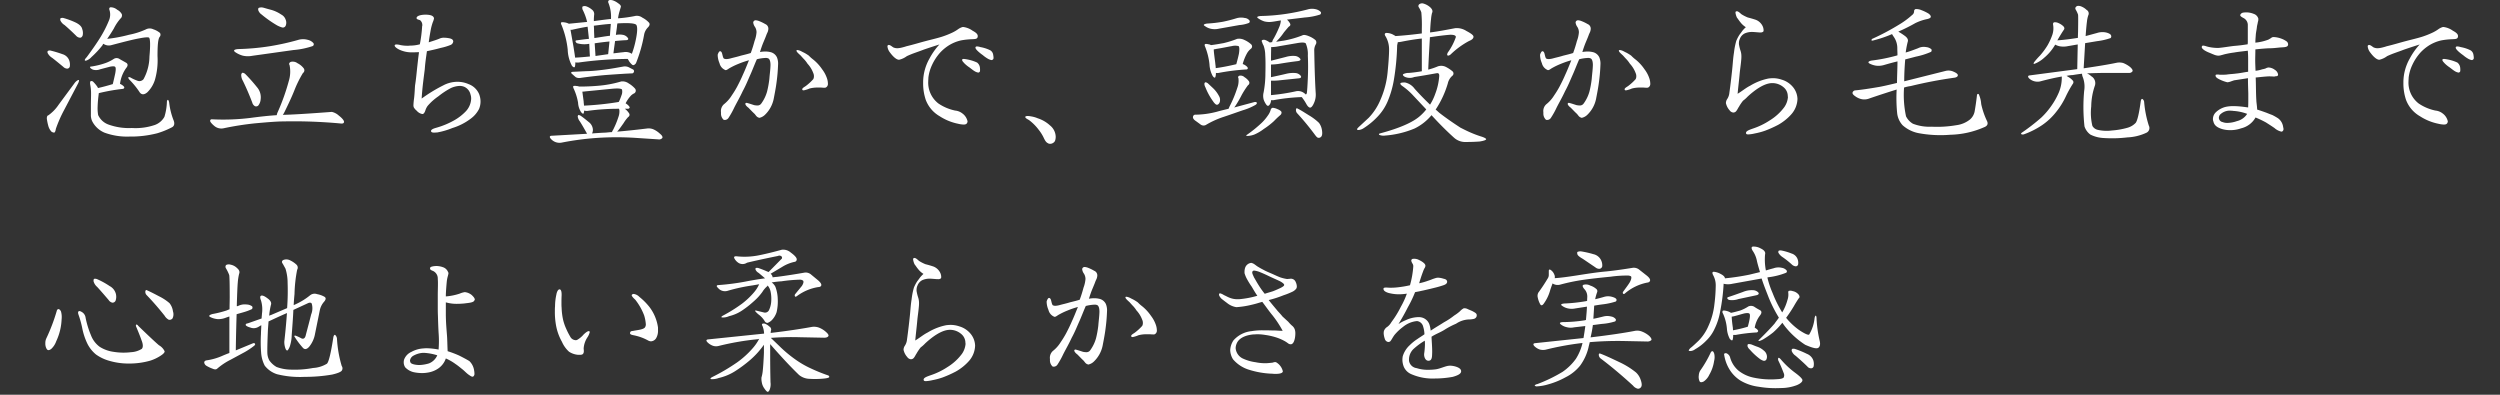 <svg xmlns="http://www.w3.org/2000/svg" xmlns:xlink="http://www.w3.org/1999/xlink" width="456" height="72" viewBox="0 0 456 72">
  <rect x="0" y="0" width="456" height="72" fill="#333333" stroke="none"/>
  <defs>
    <clipPath id="clip-path">
      <rect id="長方形_70" data-name="長方形 70" width="456" height="72" transform="translate(42 5957)" fill="none"/>
    </clipPath>
  </defs>
  <g id="マスクグループ_2" data-name="マスクグループ 2" transform="translate(-42 -5957)" clip-path="url(#clip-path)">
    <path id="パス_132" data-name="パス 132" d="M13.32-17.91c-.72,1.17-1.59,2.4-2.52,3.66a1.474,1.474,0,0,0-.33.45c-.03.15.06.21.27.15a2.225,2.225,0,0,0,.93-.63,16.771,16.771,0,0,0,2.04-2.19.9.9,0,0,1,.12-.24.986.986,0,0,1,.18.09,1.711,1.711,0,0,0,1.32.15c2.28-.6,4.02-1.05,5.07-1.23,1.05-.21,1.68-.24,1.8-.12.21.24.24,1.44.06,3.45a8.8,8.8,0,0,1-1.08,4.11.985.985,0,0,1-.99.33,8.008,8.008,0,0,1-1.44-.66c-.39-.12-.45.03-.18.39a14.57,14.57,0,0,1,1.95,2.4c.36.42.81.39,1.35-.06a5.444,5.444,0,0,0,1.38-2.25,12.942,12.942,0,0,0,.48-4.35c0-1.92.09-3.12.39-3.51a.593.593,0,0,0,.06-.72,3.635,3.635,0,0,0-1.2-.66,1.523,1.523,0,0,0-1.41.03,13.458,13.458,0,0,1-3.03.96,26.1,26.1,0,0,1-3.99.75c.42-.6.84-1.26,1.2-1.86a8.319,8.319,0,0,1,1.38-2.01.774.774,0,0,0,.09-.63,1.939,1.939,0,0,0-.84-.81,1.864,1.864,0,0,0-1.17-.45c-.27,0-.36.24-.21.6a2.788,2.788,0,0,1-.15,1.86A20.342,20.342,0,0,1,13.32-17.91Zm-.3,10.2a34.452,34.452,0,0,1,4.41-.78.284.284,0,0,0,.24-.27c0-.09-.15-.3-.57-.54a.635.635,0,0,0-.21-.09A6.252,6.252,0,0,1,18-12.27c.36-.42.36-.78,0-.99l-1.17-.66a.95.95,0,0,0-1.08-.03,7.138,7.138,0,0,1-1.59.78,14.045,14.045,0,0,1-2.46.6c-.21,0-.3.06-.27.15,0,.12.21.27.51.42a2.027,2.027,0,0,0,1.32-.06l1.83-.48c.51-.09.84-.09.93.06.12.12.12.54,0,1.17-.12.57-.27,1.23-.45,1.95q-1.485.45-2.7.72a1.074,1.074,0,0,0-.18-.33,5.867,5.867,0,0,0-.63-.75.483.483,0,0,0-.51-.18c-.12.06-.15.3-.09.66a7.931,7.931,0,0,1,.15,1.65c0,.69-.03,1.35-.03,2.01v1.77a2.7,2.7,0,0,0,.21,1.17A4.463,4.463,0,0,0,14.04-.51,11.936,11.936,0,0,0,18.6.21a19.26,19.26,0,0,0,5.07-.6A14.929,14.929,0,0,0,26.4-1.5c.42-.24.51-.72.21-1.38a12.953,12.953,0,0,1-.75-3.09c-.06-.33-.15-.51-.24-.51s-.18.15-.18.45a10.341,10.341,0,0,1-.45,2.64,3.282,3.282,0,0,1-1.71,1.47,10.888,10.888,0,0,1-4.23.57,10.962,10.962,0,0,1-4.26-.63A3.3,3.3,0,0,1,12.9-3.72a7.474,7.474,0,0,1-.09-1.59c.03-.9.12-1.62.18-2.13ZM6.78-20.13c.69.6,1.41,1.26,2.1,1.95a1.037,1.037,0,0,0,.72.36c.24,0,.39-.18.48-.42a2.079,2.079,0,0,0-.09-1.17c-.09-.45-.51-.84-1.17-1.17a14.048,14.048,0,0,0-2.16-.81.892.892,0,0,0-.57,0c-.09.03-.12.18-.09.39A1.9,1.9,0,0,0,6.78-20.13ZM4.5-14.16c.63.48,1.35,1.08,2.04,1.65a1.053,1.053,0,0,0,.75.33.505.505,0,0,0,.45-.42,2.284,2.284,0,0,0-.15-1.17,1.863,1.863,0,0,0-1.2-1.05,20.854,20.854,0,0,0-2.07-.63.773.773,0,0,0-.57.03c-.09.06-.12.21-.06.39A2.2,2.2,0,0,0,4.5-14.16ZM3.81-3.66c-.18.03-.27.24-.27.6a10.335,10.335,0,0,0,.27,1.32A2.623,2.623,0,0,0,4.35-.72a.883.883,0,0,0,.54.21c.12-.03.24-.27.3-.69a23.3,23.3,0,0,1,1.5-3.42l2.52-4.8a1.785,1.785,0,0,0,.21-.6c0-.09-.09-.12-.27-.03a1.89,1.89,0,0,0-.57.54L5.7-5.61A7.332,7.332,0,0,1,3.81-3.66ZM42.72-22.05a20.4,20.4,0,0,0,2.82,1.98,4.6,4.6,0,0,0,.96.39.558.558,0,0,0,.63-.39,1.418,1.418,0,0,0-.03-1.05,1.635,1.635,0,0,0-.81-.93,6.229,6.229,0,0,0-1.89-.87c-.6-.15-1.05-.3-1.41-.39a1.428,1.428,0,0,0-.75.03c-.15.06-.18.24-.12.48A1.6,1.6,0,0,0,42.72-22.05Zm-4.26,6.3c-.78.06-.96.27-.54.57a4.617,4.617,0,0,0,1.35.63,4.191,4.191,0,0,0,1.74.03c2.82-.39,5.34-.75,7.5-1.05a14.656,14.656,0,0,0,3.51-.72.37.37,0,0,0,.15-.54,1.909,1.909,0,0,0-1.02-.6,3.173,3.173,0,0,0-1.83.03,45.18,45.18,0,0,1-4.98,1.11A42.714,42.714,0,0,1,38.46-15.75Zm.84,5.79Q40.2-8.115,41.01-6a1.062,1.062,0,0,0,.48.66.557.557,0,0,0,.63-.12,2.037,2.037,0,0,0,.42-1.11,2.792,2.792,0,0,0-.66-2.22,30.48,30.48,0,0,0-2.1-2.37.93.93,0,0,0-.51-.27c-.12,0-.21.12-.27.33A2.094,2.094,0,0,0,39.3-9.96Zm8.37.06a38.225,38.225,0,0,1-2.04,5.7,1.92,1.92,0,0,0-.15.51c-1.47.09-3.09.27-4.89.51a40.091,40.091,0,0,1-6.93.24c-.21,0-.33.09-.33.3,0,.15.27.51.78.93a1.978,1.978,0,0,0,1.62.42,53.812,53.812,0,0,1,5.97-.93c2.31-.21,3.96-.33,4.86-.33a92.6,92.6,0,0,1,10.74.39c.27,0,.45-.09.45-.33,0-.21-.3-.63-.93-1.11a2.813,2.813,0,0,0-1.29-.69c-4.32.33-7.35.51-8.94.54a3.825,3.825,0,0,0,.3-.51c.66-1.35,1.29-2.67,1.77-3.87a20.358,20.358,0,0,1,1.59-3.24.61.61,0,0,0,.12-.9,3.256,3.256,0,0,0-1.11-.9,1.44,1.44,0,0,0-1.23-.24c-.3.15-.36.36-.21.6A5.863,5.863,0,0,1,47.67-9.9ZM82.65-6.18a3.763,3.763,0,0,0-.27-1.38,3.338,3.338,0,0,0-1.92-1.8,5.024,5.024,0,0,0-2.01-.42,5.526,5.526,0,0,0-2.61.66,27.76,27.76,0,0,0-3.93,2.4c.12-2.04.39-3.9.57-5.37.09-1.23.18-1.74.39-3.27,1.23-.27,1.53-.33,2.52-.6a10.76,10.76,0,0,0,1.8-.54.78.78,0,0,0,.48-.63v-.06c-.06-.42-.57-.51-.96-.57a4.906,4.906,0,0,0-.66-.06,1.938,1.938,0,0,0-.78.12c-.54.24-1.14.42-2.07.72.12-.9.24-1.59.39-2.4a9.755,9.755,0,0,1,.36-1.29,2.806,2.806,0,0,0,.21-.66.27.27,0,0,0-.03-.15c-.18-.45-.84-.51-1.29-.54h-.36a4.144,4.144,0,0,0-.78.09c-.36.09-.72.24-.72.54.03.27.45.27.66.39a1.146,1.146,0,0,1,.39.93c0,.06,0,.09-.03.12a24.618,24.618,0,0,1-.42,3.33,6.641,6.641,0,0,1-1.77.24c-.09,0-.21.03-.39.03a7.052,7.052,0,0,1-1.35-.12,3.562,3.562,0,0,0-.72-.12.438.438,0,0,0-.36.12v.09c0,.24.45.54.81.72a5.287,5.287,0,0,0,2.13.51h.39c.33,0,.69-.03,1.11-.03-.18,1.26-.21,1.71-.36,3-.09.9-.21,2.13-.36,3.03-.06.63-.06,1.32-.18,2.37a11.905,11.905,0,0,0-.12,1.29,1.119,1.119,0,0,0,.06.36,2.222,2.222,0,0,0,.54.63,1.746,1.746,0,0,0,1.02.6h.09c.18-.06.33-.27.45-.6a2.924,2.924,0,0,1,.42-.87,10.084,10.084,0,0,1,1.98-1.77,14.079,14.079,0,0,1,2.28-1.5,4.282,4.282,0,0,1,1.62-.39,2.253,2.253,0,0,1,.78.15,2.012,2.012,0,0,1,1.17,1.41,2.35,2.35,0,0,1,.12.78,3.56,3.56,0,0,1-.99,2.31,9.055,9.055,0,0,1-2.04,1.59,14.7,14.7,0,0,1-3.39,1.41c-.42.12-.9.3-.9.57v.06c.06.18.27.24.57.24.21,0,.39-.03.57-.03a13.721,13.721,0,0,0,2.76-.81,10.686,10.686,0,0,0,3.39-1.74,5.034,5.034,0,0,0,1.47-1.74A3.6,3.6,0,0,0,82.65-6.18Zm17.85-7.11a67.1,67.1,0,0,1,9-.66l.18.3a2.6,2.6,0,0,0,.66.78c.18.12.42.03.66-.3a25.866,25.866,0,0,0,1.5-5.28,2.6,2.6,0,0,1,.72-1.29c.3-.33.36-.63.12-.87a4.374,4.374,0,0,0-1.17-.87,1.706,1.706,0,0,0-1.2-.33,23.408,23.408,0,0,1-3.24.45,7.96,7.96,0,0,1,.27-1.26l.24-.81c.06-.18-.09-.42-.51-.69a3.18,3.18,0,0,0-1.05-.54c-.3-.06-.54-.06-.66.06s-.12.3,0,.54a6.713,6.713,0,0,1,.42,2.82c-.93.09-2.01.24-3.12.39a9.173,9.173,0,0,1,.06-1.2,1,1,0,0,0-.42-.9,3.13,3.13,0,0,0-.96-.57.951.951,0,0,0-.72,0c-.09.09-.09.3-.03.54a9.876,9.876,0,0,1,.84,2.28l-3.33.33a2.435,2.435,0,0,0-.75-.24c-.36-.06-.6-.06-.66.03-.06.06-.03.27.09.48a16.623,16.623,0,0,1,1.11,4.44,6.671,6.671,0,0,0,.78,2.97c.27.3.48.36.54.12a2.482,2.482,0,0,0,.06-.75A2.929,2.929,0,0,0,100.5-13.29Zm5.67-3.84-.24,2.31-2.31.33-.15-2.31C104.28-16.92,105.18-17.04,106.17-17.13Zm.72,2.16c.09-.81.21-1.56.3-2.25.6-.06,1.29-.12,1.95-.15.42,0,.54-.18.39-.39a1.4,1.4,0,0,0-.84-.57,3.386,3.386,0,0,0-1.35,0c.06-.63.18-1.2.21-1.68,0-.15.06-.3.06-.42,2.04-.12,3.21-.03,3.45.27.24.33.21,1.29-.09,2.73a16.652,16.652,0,0,1-.72,2.55,2.025,2.025,0,0,0-1.5-.3C108.09-15.12,107.49-15.03,106.89-14.97Zm-.48-5.37c-.03.57-.12,1.35-.15,2.16-1.02.12-1.98.3-2.85.42-.03-.63-.06-1.17-.06-1.65,0-.21-.03-.42-.03-.6C104.31-20.13,105.36-20.28,106.41-20.34Zm-3.93,3.63c.03.63.06,1.44.12,2.31-.93.09-1.86.18-2.7.21-.06-.54-.18-1.23-.3-2.01l-.54-3.06h.24c.93-.21,1.92-.42,2.88-.57l.24,2.22c-.78.06-1.53.18-2.25.27-.27.03-.27.21.03.51A4.866,4.866,0,0,0,102.48-16.71Zm-2.82,5.1c-.48,0-.6.15-.36.36.27.24.54.48.72.63a1.346,1.346,0,0,0,.93.12c1.74-.24,3.54-.45,5.28-.57,1.71-.12,3.06-.21,3.96-.24a.386.386,0,0,0,.42-.24.369.369,0,0,0-.21-.51l-.75-.39a1.736,1.736,0,0,0-.9-.12c-1.02.18-2.13.39-3.27.54-1.11.15-2.19.27-3.12.3C101.4-11.7,100.5-11.64,99.66-11.61Zm2.49,7.14a40.925,40.925,0,0,1,5.76-.39.622.622,0,0,0,.06.18,2.9,2.9,0,0,1-.15,1.26,15.769,15.769,0,0,1-.99,2.4,1.82,1.82,0,0,0-.21.42c-.36,0-.78.06-1.14.09-.81.03-1.68.09-2.49.15a1.4,1.4,0,0,0,.15-.75,1.872,1.872,0,0,0-.63-1.23c-.48-.39-1.02-.84-1.53-1.2a.98.98,0,0,0-.45-.18c-.06,0-.15.12-.15.3a1.815,1.815,0,0,0,.39.87c.42.66.81,1.35,1.23,2.1a.255.255,0,0,0,.09.15L95.67.06c-.42,0-.48.21-.24.51a2.139,2.139,0,0,0,.93.66,2.152,2.152,0,0,0,1.05.09,52.051,52.051,0,0,1,6.57-.87,53.878,53.878,0,0,1,6.96,0l4.11.27a.792.792,0,0,0,.75-.24c.12-.18-.03-.48-.45-.81a4.175,4.175,0,0,0-1.17-.78,2.265,2.265,0,0,0-1.17-.15c-1.47.18-3.27.39-5.43.57a1.12,1.12,0,0,1,.18-.21c.36-.45.69-.93.99-1.35a6.34,6.34,0,0,1,.84-1.11.468.468,0,0,0,.18-.63,3.312,3.312,0,0,0-.72-.81.432.432,0,0,0-.09-.06h.54a.338.338,0,0,0,.36-.24c0-.09-.18-.36-.6-.66-.06-.03-.12-.09-.15-.09a6.06,6.06,0,0,1,.87-1.29,1.977,1.977,0,0,1,.72-.54.578.578,0,0,0,.12-.87,4.856,4.856,0,0,0-1.14-.93,1.908,1.908,0,0,0-1.38-.36,20.39,20.39,0,0,1-3.81.75,38.132,38.132,0,0,1-3.87.18.924.924,0,0,0-.39-.09c-.33-.06-.6-.06-.66.03-.06.06-.03.24.09.48a10.157,10.157,0,0,1,.78,2.52,3.511,3.511,0,0,0,.54,1.71c.27.33.45.39.51.15,0-.09.06-.24.06-.42A1.759,1.759,0,0,0,102.15-4.47Zm-.3-3.57,4.59-.45c1.14-.12,1.83-.09,2.01.12a1.69,1.69,0,0,1-.09,1.05,10.005,10.005,0,0,1-.48,1.2.3.3,0,0,0-.09.03,53.912,53.912,0,0,1-6.27.66c0-.24-.06-.51-.06-.75l-.24-1.8A6.187,6.187,0,0,0,101.85-8.04Zm44.16-1.44a3.119,3.119,0,0,0-.15-.87,5.731,5.731,0,0,0-.9-1.71,8.176,8.176,0,0,0-1.62-1.77,6.8,6.8,0,0,1-.81-.72,7.448,7.448,0,0,0-.93-.57c-.15-.06-.3-.15-.42-.21a2.07,2.07,0,0,0-.69-.24c-.06,0-.15,0-.18.03a.11.11,0,0,0-.03.09c0,.21.39.54.75.87.27.3.48.54.69.75a5.424,5.424,0,0,1,.57.75,5.071,5.071,0,0,1,1.05,1.71,1.343,1.343,0,0,1,.12.6,1.06,1.06,0,0,1-.12.51A9.027,9.027,0,0,1,141.96-9c-.21.15-.63.36-.63.57,0,.06,0,.09.03.12a.181.181,0,0,0,.18.09,1.276,1.276,0,0,0,.33-.06,4.734,4.734,0,0,0,.78-.27,5.592,5.592,0,0,1,1.53-.18h.54c.15,0,.3.03.51.03h.09a.752.752,0,0,0,.3-.03A.742.742,0,0,0,146.01-9.48Zm-9.09-3.42a3,3,0,0,0-.21-1.35,1.735,1.735,0,0,0-1.26-.96,3.724,3.724,0,0,0-.81-.09,5.157,5.157,0,0,0-1.02.09c.18-.57.33-1.05.6-1.71.24-.57.48-1.14.57-1.41.09-.24.21-.45.27-.63a1.828,1.828,0,0,0,.09-.51.9.9,0,0,0-.57-.84,7.491,7.491,0,0,0-1.11-.54,2.076,2.076,0,0,0-.63-.15.438.438,0,0,0-.42.27.27.27,0,0,0-.03.15,1.725,1.725,0,0,0,.33.81,1.859,1.859,0,0,1,.27.9v.09a5.754,5.754,0,0,1-.36,1.56,22.883,22.883,0,0,1-.69,2.19c-.66.21-1.2.33-1.8.48-.66.21-1.14.3-1.8.48a3.558,3.558,0,0,1-.84.15,1.1,1.1,0,0,1-.45-.09c-.15-.09-.24-.54-.3-.78s-.12-.45-.3-.54c-.03,0-.06-.03-.09-.03-.18,0-.33.27-.45.63v.18a4.019,4.019,0,0,0,.33,1.38,1.784,1.784,0,0,0,1.02,1.23c.03.03.06.03.12.03.21,0,.48-.24.69-.36a13.3,13.3,0,0,1,1.62-.78,16.158,16.158,0,0,1,1.92-.66c-.42,1.05-.81,2.01-1.08,2.58-.39.9-.66,1.44-1.05,2.19a16.57,16.57,0,0,1-.99,1.62,6.178,6.178,0,0,1-1.35,1.56,1.656,1.656,0,0,0-.63,1.53v.21a1.526,1.526,0,0,0,.48,1.17.666.666,0,0,0,.27.03.825.825,0,0,0,.63-.39,14.473,14.473,0,0,0,1.05-1.89c.6-1.17,1.05-1.92,1.53-2.97.51-.93.87-1.8,1.26-2.7.51-1.11.84-2.04,1.32-3.12a7.418,7.418,0,0,1,1.59-.24,1.107,1.107,0,0,1,.51.09c.33.18.39.81.39,1.2v.03c-.03.9-.12,1.41-.21,2.52a17.57,17.57,0,0,1-.42,2.31,6.847,6.847,0,0,1-1.05,2.16.831.831,0,0,1-.75.36,3.305,3.305,0,0,1-.54-.06c-.3-.09-.72-.24-1.05-.33a3.1,3.1,0,0,0-.36-.09.181.181,0,0,0-.18.09.11.11,0,0,0-.03.09c0,.24.36.57.54.69.45.45.75.78,1.08,1.08.27.24.39.63.84.75.03.03.06.03.12.03a2.08,2.08,0,0,0,1.02-.57,5.568,5.568,0,0,0,1.56-2.82c.15-.78.39-1.98.51-2.91A32.318,32.318,0,0,0,136.92-12.9Zm39.3-1.26a2.956,2.956,0,0,0-.06-.51,1.134,1.134,0,0,0-.51-.84,6.473,6.473,0,0,0-1.83-.6,2.132,2.132,0,0,0-.6-.12c-.12,0-.24.03-.27.12a.11.11,0,0,0-.03.09c0,.21.24.45.42.63a7.807,7.807,0,0,0,.93.75,5.913,5.913,0,0,0,.93.66,1.984,1.984,0,0,0,.66.24.272.272,0,0,0,.21-.09C176.19-13.89,176.22-14.01,176.22-14.16Zm-2.46,2.25a2.745,2.745,0,0,0-.03-.51,1.367,1.367,0,0,0-.51-.87,7.493,7.493,0,0,0-1.8-.57,5.3,5.3,0,0,0-.63-.09c-.12,0-.24.03-.27.09a.11.11,0,0,0-.03.09c0,.21.24.42.42.63a5.967,5.967,0,0,0,.93.75c.36.27.57.45.9.66a1.872,1.872,0,0,0,.69.27.272.272,0,0,0,.21-.09C173.76-11.64,173.76-11.76,173.76-11.91Zm-.42-6.21c0-.48-.6-.78-.96-.99a3.684,3.684,0,0,0-1.65-.66h-.15a2.535,2.535,0,0,0-.81.39,6.607,6.607,0,0,1-1.2.69,15.214,15.214,0,0,1-1.86.72c-.87.27-1.92.51-2.94.78-1.14.3-2.07.6-3.45.93-.24.09-.6.18-.84.24a4.129,4.129,0,0,1-.78.12,1.761,1.761,0,0,1-.75-.15c-.18-.09-.54-.45-.84-.45a.229.229,0,0,0-.15.06c-.09.06-.09.12-.09.21a2.1,2.1,0,0,0,.42,1.05c.42.57,1.11,1.38,1.71,1.38a3.786,3.786,0,0,0,1.41-.66c1.17-.54,1.8-.69,3.03-1.17.96-.33,1.59-.54,2.91-.96a12.3,12.3,0,0,0-1.8,2.55,8.848,8.848,0,0,0-1.17,4.23v.33a9.369,9.369,0,0,0,.48,3,5.779,5.779,0,0,0,2.52,2.97,9.711,9.711,0,0,0,3.36,1.38,4.887,4.887,0,0,0,1.02.15c.3,0,.54-.06.66-.33a.716.716,0,0,0,.06-.27,2.426,2.426,0,0,0-.96-1.44,2.493,2.493,0,0,0-1.29-.51,8.557,8.557,0,0,1-3.06-1.29,4.8,4.8,0,0,1-1.86-4.05c0-.24.03-.45.03-.69a7.5,7.5,0,0,1,.66-2.28,9.113,9.113,0,0,1,1.47-2.25,7.95,7.95,0,0,1,1.44-1.23,7.158,7.158,0,0,1,2.43-1.02,13.766,13.766,0,0,1,2.04-.21c.36-.03.84,0,.93-.36A.511.511,0,0,0,173.34-18.12ZM187.56.21a2.739,2.739,0,0,0-1.05-2.04,5.981,5.981,0,0,0-2.22-1.29A5.036,5.036,0,0,0,183-3.48a2.691,2.691,0,0,0-.54-.06c-.21,0-.39.03-.45.15v.03c0,.24.57.48.69.57a8.685,8.685,0,0,1,1.74,1.74A7.36,7.36,0,0,1,185.31.3c.27.57.45.93.81,1.11a.689.689,0,0,0,.42.12.907.907,0,0,0,.57-.18c.33-.18.42-.54.45-1.02Zm47.43-7.86c-.12-1.83-.21-4.44-.27-7.77a2.179,2.179,0,0,1,.27-1.17.676.676,0,0,0-.03-.78,4.179,4.179,0,0,0-1.2-.72c-.57-.24-.99-.3-1.23-.15a17.306,17.306,0,0,1-3.42.96c-.48.06-.96.15-1.35.21.12-.12.3-.33.48-.51a11.443,11.443,0,0,0,.96-1.23c.3-.36.6-.72.87-1.02.27-.15.36-.33.24-.57a2.4,2.4,0,0,0-.57-.72l3.24-.39a11.664,11.664,0,0,0,2.82-.54.372.372,0,0,0,.12-.45,1.783,1.783,0,0,0-.9-.51,2.839,2.839,0,0,0-1.5.03,36.319,36.319,0,0,1-3.93.81,35.921,35.921,0,0,1-4.65.39c-.63.06-.78.21-.45.42a4.061,4.061,0,0,0,1.14.57,3.768,3.768,0,0,0,1.44.06c.51-.06,1.05-.18,1.56-.24a3.911,3.911,0,0,1-.21.99,19.577,19.577,0,0,1-1.08,2.28,1.732,1.732,0,0,0-.3.69c-.18,0-.33.06-.45.06a.912.912,0,0,0-.21-.15,2.8,2.8,0,0,0-.6-.3.74.74,0,0,0-.51,0c-.15.06-.18.21-.06.39a2.636,2.636,0,0,0,.27.63,5.4,5.4,0,0,1,.3,1.71c.06.87.06,2.04.03,3.36a18.776,18.776,0,0,1-.33,3.48,2.552,2.552,0,0,0,.03,1.35,3.411,3.411,0,0,0,.51.93c.18.21.36.21.54-.03a1.4,1.4,0,0,0,.27-.84h.42a34.31,34.31,0,0,1,5.19-.57,9.1,9.1,0,0,1,.87,1.32c.24.42.48.6.66.6.21,0,.45-.27.69-.81A3.667,3.667,0,0,0,234.99-7.65Zm-1.44-6.9c.06,1.35.06,2.73,0,4.11-.06,1.35-.12,2.28-.18,2.7-.03.15-.12.27-.21.27a1.963,1.963,0,0,0-.45-.36,1.805,1.805,0,0,0-1.38-.21,35.143,35.143,0,0,1-4.5.69V-9.99a10.669,10.669,0,0,0,1.56-.06l3.48-.36c.42-.03.54-.21.39-.45a1.34,1.34,0,0,0-.9-.51,5.135,5.135,0,0,0-1.71.12c-.99.24-1.98.45-2.82.63v-2.31a11.232,11.232,0,0,0,1.44-.12c1.05-.18,2.22-.36,3.48-.51.42-.06.57-.24.39-.45a1.387,1.387,0,0,0-.9-.48,4.648,4.648,0,0,0-1.71.18c-.93.24-1.89.48-2.7.69,0-1.35.03-2.16.03-2.34v-.15a6.572,6.572,0,0,0,1.38-.15l3.33-.57c.84-.15,1.35-.15,1.59.03A4.9,4.9,0,0,1,233.55-14.55Zm-6.78,9.9a3.2,3.2,0,0,1-.51,1.02,8.361,8.361,0,0,1-1.11,1.32,23.244,23.244,0,0,1-2.61,2.13c-.33.21-.3.3.12.27a3.906,3.906,0,0,0,1.11-.24,8.009,8.009,0,0,0,1.74-1.02,13.776,13.776,0,0,0,1.86-1.44,14.65,14.65,0,0,1,1.14-1.08.606.606,0,0,0,.24-.54c-.03-.18-.3-.39-.75-.57a2.516,2.516,0,0,0-.87-.24A.484.484,0,0,0,226.77-4.65Zm4.8.57a48.139,48.139,0,0,1,3.18,3.84c.24.33.45.6.63.66a.592.592,0,0,0,.6-.18c.18-.18.24-.57.15-1.17a2.958,2.958,0,0,0-.54-1.35,9.65,9.65,0,0,0-1.83-1.38c-.87-.54-1.56-.99-2.07-1.23-.15-.12-.27-.06-.3.15A.859.859,0,0,0,231.57-4.08ZM215.16-20.4c-.6.09-.75.27-.39.45a2.829,2.829,0,0,0,1.14.51,3.361,3.361,0,0,0,1.44-.03l3.72-.66a5.922,5.922,0,0,0,1.74-.39.33.33,0,0,0,.09-.45,1.221,1.221,0,0,0-.87-.45,2.947,2.947,0,0,0-1.53.06,24.449,24.449,0,0,1-2.46.63A23.933,23.933,0,0,1,215.16-20.4Zm-.33,4.26a12.026,12.026,0,0,1,.78,3.18,4.977,4.977,0,0,0,.57,2.1c.24.36.45.42.51.18a2.213,2.213,0,0,0,.09-.72,1.445,1.445,0,0,0,.51,0,38.547,38.547,0,0,1,5.04-.63.245.245,0,0,0,.27-.24c0-.12-.15-.33-.54-.57a2.262,2.262,0,0,0-.39-.18,8.651,8.651,0,0,1,.78-1.95,2.924,2.924,0,0,1,.72-.84.525.525,0,0,0,.03-.81,4.6,4.6,0,0,0-1.2-.78,2.155,2.155,0,0,0-1.35-.21,17.159,17.159,0,0,1-2.49.78c-.69.12-1.47.27-2.28.36a1.142,1.142,0,0,0-.45-.15c-.36-.09-.6-.09-.66,0C214.71-16.56,214.71-16.38,214.83-16.14Zm2.04.36c1.17-.18,2.1-.39,2.82-.51a2.506,2.506,0,0,1,1.23,0c.15.15.18.63.06,1.38-.12.6-.3,1.26-.48,1.92-1.38.33-2.64.57-3.75.72,0-.3-.06-.6-.09-.96-.15-1.17-.27-2.01-.27-2.46A4.275,4.275,0,0,0,216.87-15.78Zm-2.01,6.99a11.683,11.683,0,0,0,1.41,2.58,2.179,2.179,0,0,0,.48.54.367.367,0,0,0,.48-.03.861.861,0,0,0,.3-.66,1.294,1.294,0,0,0-.18-.81,5.48,5.48,0,0,0-1.08-1.44l-.9-.84a.935.935,0,0,0-.45-.24c-.12,0-.21.09-.24.27A1.349,1.349,0,0,0,214.86-8.79Zm5.82.12a21.23,21.23,0,0,1-1.41,3.39l-.18.42c-.75.18-1.5.36-2.13.54a15.9,15.9,0,0,1-3.9.54.407.407,0,0,0-.45.36c-.06.21.06.45.36.69.3.21.66.48.99.72a.9.9,0,0,0,.96.12,16.05,16.05,0,0,1,3.3-1.5c1.26-.42,2.43-.84,3.48-1.2a10.811,10.811,0,0,0,2.22-.93c.24-.12.36-.3.33-.42s-.18-.18-.42-.15l-3.69.99a.134.134,0,0,1,.09-.12,20.97,20.97,0,0,0,1.26-2.16,15.134,15.134,0,0,1,1.14-1.77.519.519,0,0,0,.18-.72,2.856,2.856,0,0,0-.81-.75,1.053,1.053,0,0,0-.93-.27c-.24.09-.3.27-.18.45A3.665,3.665,0,0,1,220.68-8.67Zm33.33,5.13c-1.32,1.17-3.75,2.22-7.2,3.15-.3.06-.36.18-.21.3a2.078,2.078,0,0,0,1.02.12,17.378,17.378,0,0,0,5.4-1.29,9.3,9.3,0,0,0,3.09-2.43c1.23,1.35,2.61,2.76,4.11,4.11a3.026,3.026,0,0,0,2.16.78c.87,0,1.74-.03,2.52-.09.75-.12,1.17-.27,1.17-.42,0-.12-.3-.3-.87-.48a18.487,18.487,0,0,1-1.86-.69c-.72-.3-1.35-.63-1.95-.93-1.29-.84-2.61-1.74-3.84-2.7-.21-.18-.45-.42-.69-.6a17.606,17.606,0,0,0,2.22-4.77,2.567,2.567,0,0,1,.81-1.38.533.533,0,0,0,0-.87,6.037,6.037,0,0,0-1.26-.81,1.924,1.924,0,0,0-1.35-.06,12.291,12.291,0,0,1-1.77.6c.09-2.22.21-4.17.3-5.76v-.15c1.23-.18,2.49-.36,3.72-.45.66,0,1.02.12,1.02.42a10.682,10.682,0,0,1-1.47,2.82c-.15.3-.15.48-.03.54s.33,0,.57-.21a14.948,14.948,0,0,1,3.33-2.43c.6-.24.84-.51.81-.81,0-.24-.48-.6-1.29-1.02a3.2,3.2,0,0,0-2.04-.51c-1.59.3-3.12.6-4.59.78.06-1.2.12-2.01.18-2.4a6.482,6.482,0,0,1,.18-1.14c.18-.33.06-.69-.33-1.05a3.143,3.143,0,0,0-1.17-.66.864.864,0,0,0-.84.12.408.408,0,0,0-.09.51,4.651,4.651,0,0,1,.48.96,23.959,23.959,0,0,1,.09,2.97v.87c-1.38.18-3,.36-4.8.48a1.589,1.589,0,0,0-.3-.18,2.622,2.622,0,0,0-1.41-.39c-.3.06-.33.3-.06.69a4.678,4.678,0,0,1,.6,2.31c0,.9-.09,2.31-.27,4.17a16.2,16.2,0,0,1-1.29,4.98,10.647,10.647,0,0,1-2.16,3.33L243-1.68a3.187,3.187,0,0,0-.48.51c-.03.12.09.18.33.18a2.032,2.032,0,0,0,.93-.36,13.232,13.232,0,0,0,2.49-2.07,9.233,9.233,0,0,0,1.8-2.7,17.686,17.686,0,0,0,1.17-3.99,44,44,0,0,0,.6-6.3c.03-.18.09-.39.12-.6a3.6,3.6,0,0,0,.72-.09c1.23-.24,2.46-.45,3.66-.57v5.97c-.72.12-1.53.24-2.34.3a2.256,2.256,0,0,0-1.02.21c-.18.12-.09.3.27.51a2.2,2.2,0,0,0,1.71.03c1.35-.21,2.73-.45,4.05-.69.36-.06.51.06.51.48a11.337,11.337,0,0,1-.75,3.33,9.443,9.443,0,0,1-.93,1.92c-.84-.81-1.83-1.8-2.82-2.91a2.9,2.9,0,0,0-1.77-1.14c-.48,0-.78.06-.81.15-.06.12.06.3.36.51a12.059,12.059,0,0,1,2.01,1.77l2.34,2.49A8.587,8.587,0,0,1,254.01-3.54Zm42-5.94a3.118,3.118,0,0,0-.15-.87,5.73,5.73,0,0,0-.9-1.71,8.176,8.176,0,0,0-1.62-1.77,6.8,6.8,0,0,1-.81-.72,7.448,7.448,0,0,0-.93-.57c-.15-.06-.3-.15-.42-.21a2.07,2.07,0,0,0-.69-.24c-.06,0-.15,0-.18.03a.11.11,0,0,0-.03.09c0,.21.39.54.75.87.27.3.48.54.69.75a5.427,5.427,0,0,1,.57.75,5.071,5.071,0,0,1,1.05,1.71,1.343,1.343,0,0,1,.12.6,1.06,1.06,0,0,1-.12.51A9.027,9.027,0,0,1,291.96-9c-.21.15-.63.36-.63.57,0,.06,0,.09.03.12a.181.181,0,0,0,.18.09,1.276,1.276,0,0,0,.33-.06,4.733,4.733,0,0,0,.78-.27,5.592,5.592,0,0,1,1.53-.18h.54c.15,0,.3.03.51.03h.09a.752.752,0,0,0,.3-.03A.742.742,0,0,0,296.01-9.48Zm-9.09-3.42a3,3,0,0,0-.21-1.35,1.735,1.735,0,0,0-1.26-.96,3.724,3.724,0,0,0-.81-.09,5.157,5.157,0,0,0-1.02.09c.18-.57.33-1.05.6-1.71.24-.57.48-1.14.57-1.41.09-.24.21-.45.27-.63a1.828,1.828,0,0,0,.09-.51.9.9,0,0,0-.57-.84,7.491,7.491,0,0,0-1.11-.54,2.076,2.076,0,0,0-.63-.15.438.438,0,0,0-.42.27.27.27,0,0,0-.03.15,1.725,1.725,0,0,0,.33.81,1.859,1.859,0,0,1,.27.9v.09a5.754,5.754,0,0,1-.36,1.56,22.883,22.883,0,0,1-.69,2.19c-.66.21-1.2.33-1.8.48-.66.21-1.14.3-1.8.48a3.558,3.558,0,0,1-.84.15,1.1,1.1,0,0,1-.45-.09c-.15-.09-.24-.54-.3-.78s-.12-.45-.3-.54c-.03,0-.06-.03-.09-.03-.18,0-.33.27-.45.63v.18a4.019,4.019,0,0,0,.33,1.38,1.784,1.784,0,0,0,1.02,1.23c.03.03.06.03.12.03.21,0,.48-.24.69-.36a13.3,13.3,0,0,1,1.62-.78,16.159,16.159,0,0,1,1.92-.66c-.42,1.05-.81,2.01-1.08,2.58-.39.9-.66,1.44-1.05,2.19a16.57,16.57,0,0,1-.99,1.62,6.178,6.178,0,0,1-1.35,1.56,1.656,1.656,0,0,0-.63,1.53v.21a1.526,1.526,0,0,0,.48,1.17.666.666,0,0,0,.27.03.825.825,0,0,0,.63-.39,14.473,14.473,0,0,0,1.05-1.89c.6-1.17,1.05-1.92,1.53-2.97.51-.93.87-1.8,1.26-2.7.51-1.11.84-2.04,1.32-3.12a7.418,7.418,0,0,1,1.59-.24,1.107,1.107,0,0,1,.51.09c.33.18.39.81.39,1.2v.03c-.03.9-.12,1.41-.21,2.52a17.57,17.57,0,0,1-.42,2.31,6.846,6.846,0,0,1-1.05,2.16.831.831,0,0,1-.75.36,3.305,3.305,0,0,1-.54-.06c-.3-.09-.72-.24-1.05-.33a3.1,3.1,0,0,0-.36-.09.181.181,0,0,0-.18.09.11.11,0,0,0-.03.09c0,.24.36.57.54.69.45.45.75.78,1.08,1.08.27.24.39.63.84.75.03.03.06.03.12.03a2.08,2.08,0,0,0,1.02-.57,5.568,5.568,0,0,0,1.56-2.82c.15-.78.39-1.98.51-2.91A32.322,32.322,0,0,0,286.92-12.9Zm35.94,6.24a3.579,3.579,0,0,0-.9-2.25,4.171,4.171,0,0,0-1.98-1.26,4.961,4.961,0,0,0-1.62-.27,7.387,7.387,0,0,0-.78.06,10.349,10.349,0,0,0-3.36,1.32c-.78.39-1.35.9-2.28,1.47.15-1.59.27-2.49.36-3.51s.21-1.62.3-2.67a6.025,6.025,0,0,0,.03-.72,3.183,3.183,0,0,0-.18-1.02,7.469,7.469,0,0,1-.24-.96,1.236,1.236,0,0,1-.03-.36,1.879,1.879,0,0,1,.18-.81,1.815,1.815,0,0,1,.87-.96,3.21,3.21,0,0,1,1.29-.27h.03c.27,0,.6.03,1.35.09h.18a.772.772,0,0,0,.54-.15.465.465,0,0,0,.06-.24,1.9,1.9,0,0,0-.12-.63,2.276,2.276,0,0,0-1.5-1.35c-.27-.09-.78-.24-1.26-.36a6.973,6.973,0,0,1-1.17-.6c-.15-.12-.54-.54-.84-.54-.03,0-.09.03-.12.03-.09.03-.12.12-.12.24a3.122,3.122,0,0,0,.27.9c.18.21.42.6.63.84a3.69,3.69,0,0,0,.99.9,6.551,6.551,0,0,0-.63.66c-.12.18-.3.42-.51.69a6.707,6.707,0,0,0-.6,1.14,12.738,12.738,0,0,0-.42,2.13c-.15.96-.18,1.5-.27,2.49-.09,1.02-.39,3.63-.57,4.83a2.463,2.463,0,0,1-.42,1.2,1.318,1.318,0,0,0-.21.66.381.381,0,0,0,.03.18,2.8,2.8,0,0,0,.63,1.17.92.92,0,0,0,.69.42.876.876,0,0,0,.27-.06c.33-.12.57-.75.75-.99a8.473,8.473,0,0,1,.75-1.11,5.834,5.834,0,0,0,.84-.75c1.11-1.02,2.91-2.46,4.5-2.46a3.118,3.118,0,0,1,2.01.72,2.09,2.09,0,0,1,.81,1.71.227.227,0,0,1,.03.12,3.737,3.737,0,0,1-.66,1.83,9.417,9.417,0,0,1-2.67,2.43,12.891,12.891,0,0,1-3.03,1.47c-.57.21-1.29.42-1.29.81a.18.18,0,0,0,.03.12c.03.12.21.15.39.15a6.868,6.868,0,0,0,1.2-.18,12.477,12.477,0,0,0,1.89-.51,21.117,21.117,0,0,0,2.34-1.05,9.279,9.279,0,0,0,2.46-1.98A4.438,4.438,0,0,0,322.86-6.66ZM343.5-9a80.286,80.286,0,0,1,8.01-1.53c.36-.06.6-.21.6-.45,0-.21-.27-.42-.75-.63a2.181,2.181,0,0,0-1.5-.15l-7.53,1.89c0-1.53.09-2.88.18-3.99l1.95-.51a13.512,13.512,0,0,0,2.76-.87.4.4,0,0,0,.06-.48,1.7,1.7,0,0,0-.96-.39,2.283,2.283,0,0,0-1.47.21c-.72.27-1.47.57-2.25.78a17.135,17.135,0,0,1,.36-1.92c.15-.39-.03-.75-.51-1.11a12.72,12.72,0,0,0-1.2-.78,33.52,33.52,0,0,0,3.12-1.56,9.094,9.094,0,0,1,1.95-.69c.48-.09.78-.21.84-.39s-.06-.39-.36-.63a7.4,7.4,0,0,0-1.29-.63,2.329,2.329,0,0,0-1.11-.21.4.4,0,0,0-.27.42.829.829,0,0,1-.36.66,14.894,14.894,0,0,1-2.46,1.8,42.905,42.905,0,0,1-4.89,2.58c-.06.18-.06.3,0,.3a1.667,1.667,0,0,0,.45-.09,21.924,21.924,0,0,0,3.24-1.11,5.543,5.543,0,0,0,.3.48,3.6,3.6,0,0,1,.66,2.13c0,.36.03.78.03,1.26a.3.3,0,0,0-.09.03,31.055,31.055,0,0,1-4.65.93c-.57.12-.72.33-.36.54a3.762,3.762,0,0,0,1.2.39,3.547,3.547,0,0,0,1.44-.12c.84-.24,1.68-.48,2.46-.66,0,.99-.06,2.28-.09,3.75v.18c-1.74.42-2.94.69-3.57.78-1.41.24-2.76.45-3.99.57a.566.566,0,0,0-.54.39c-.06.18.09.42.45.66a3.026,3.026,0,0,0,1.26.57A2.5,2.5,0,0,0,336-6.75c1.74-.6,3.42-1.14,4.95-1.62a28.193,28.193,0,0,0,.09,4.29,3.893,3.893,0,0,0,.99,2.22,6.1,6.1,0,0,0,2.88,1.44,21.831,21.831,0,0,0,5.82.3,16.208,16.208,0,0,0,6.12-1.35c.66-.24.81-.63.6-1.11a13.988,13.988,0,0,1-1.08-3.15,5.1,5.1,0,0,0-.45-1.8c-.18-.09-.3-.03-.33.27-.12,1.08-.27,2.04-.39,2.73a2.6,2.6,0,0,1-.87,1.62,4.985,4.985,0,0,1-2.52,1.05,20.709,20.709,0,0,1-4.5.27,8.3,8.3,0,0,1-3.39-.54,3.237,3.237,0,0,1-1.26-1.35,18.562,18.562,0,0,1-.36-5.25A7.041,7.041,0,0,1,343.5-9Zm30.39-3.09-8.64,1.14c-.36.03-.42.21-.18.51a2.178,2.178,0,0,0,1.02.57,2.221,2.221,0,0,0,.99.03c1.23-.33,2.58-.66,3.99-.9v.21a7,7,0,0,1-.54,2.7,13.229,13.229,0,0,1-1.38,2.46,13.727,13.727,0,0,1-1.83,2.13,36.8,36.8,0,0,1-3.57,2.76c-.12.12-.15.21-.03.27a.651.651,0,0,0,.48,0,14.866,14.866,0,0,0,3.3-1.68,11.465,11.465,0,0,0,2.55-2.4,13.843,13.843,0,0,0,1.8-2.91,21.12,21.12,0,0,1,1.2-2.16.512.512,0,0,0,.09-.57,2.938,2.938,0,0,0-.81-.69l-.39-.24a6.552,6.552,0,0,1,1.14-.15c.54-.09,1.11-.18,1.68-.24a1.932,1.932,0,0,0,.18.72,4.855,4.855,0,0,1,.21,2.43,32.044,32.044,0,0,0,.06,6.45,2.958,2.958,0,0,0,1.08,1.5,6.047,6.047,0,0,0,2.49.63,23.544,23.544,0,0,0,4.26-.12,9.067,9.067,0,0,0,3.45-.84.948.948,0,0,0,.45-1.32,19.363,19.363,0,0,1-.84-4.23.768.768,0,0,0-.3-.6c-.15-.09-.27.06-.33.42-.3,2.25-.63,3.57-.93,3.93a3.3,3.3,0,0,1-1.44.87,13.975,13.975,0,0,1-2.88.51,7.383,7.383,0,0,1-2.61-.12,1.486,1.486,0,0,1-.96-.72,10.2,10.2,0,0,1-.21-3.54,12.1,12.1,0,0,1,.66-3.78,1.451,1.451,0,0,0-.66-1.74,2.445,2.445,0,0,0-.78-.51c1.23-.06,2.52-.09,3.81-.09h3.81a.725.725,0,0,0,.69-.3c.09-.18-.09-.48-.48-.81a5.058,5.058,0,0,0-1.2-.69,2.6,2.6,0,0,0-1.17-.06c-1.56.33-3.6.66-6.06,1.02l.27-4.59,2.16-.36a11.288,11.288,0,0,0,2.49-.57.447.447,0,0,0,.06-.51c-.06-.18-.39-.39-.93-.51a3.186,3.186,0,0,0-1.59.09l-2.1.57c.09-1.32.18-2.22.24-2.64a5.194,5.194,0,0,1,.24-1.14.743.743,0,0,0-.3-.99,2.965,2.965,0,0,0-1.14-.69c-.36-.09-.63-.06-.75.09a.389.389,0,0,0-.12.51,5.1,5.1,0,0,1,.45.96q.045.36,0,2.97c0,.33-.03.78-.03,1.26-1.14.18-2.4.36-3.75.45.45-.78.87-1.47,1.2-1.95.15-.21.09-.45-.18-.69a3.108,3.108,0,0,0-.81-.51,1.511,1.511,0,0,0-.75-.15c-.18.03-.27.18-.24.42a3.752,3.752,0,0,1-.12,1.83,11.116,11.116,0,0,1-.9,1.98,13.012,13.012,0,0,1-1.38,1.86A12.929,12.929,0,0,0,366-13.32c-.12.24-.09.33.15.24a5.724,5.724,0,0,0,1.74-1.11,8.964,8.964,0,0,0,1.98-2.37,2.849,2.849,0,0,0,.81.3,3.785,3.785,0,0,0,1.53-.03c.57-.09,1.2-.21,1.77-.3Zm38.46-4.5a.692.692,0,0,0-.33-.6,4.011,4.011,0,0,0-.87-.45,4.747,4.747,0,0,0-1.41-.3h-.12a.788.788,0,0,0-.42.21c-.18.09-.33.21-.48.27a9,9,0,0,1-2.34.54c0-.6.06-1.11.09-1.59.06-.45.15-.87.18-1.17.03-.39.15-.69.18-.99a1.4,1.4,0,0,0,.09-.51v-.12a1.276,1.276,0,0,0-.84-.87,3.611,3.611,0,0,0-1.35-.27,2.271,2.271,0,0,0-.45.03.738.738,0,0,0-.57.27.4.4,0,0,0-.09.21c0,.21.33.36.51.48a1.43,1.43,0,0,1,.87,1.38v2.91a3.445,3.445,0,0,1-.03.54c-.99.15-1.41.21-2.49.3-1.05.12-1.77.27-2.79.36h-.39a7.472,7.472,0,0,1-1.8-.27,2.425,2.425,0,0,0-.63-.15c-.12,0-.21.03-.24.15-.03.03-.03.06-.03.12,0,.21.21.36.42.54a4.862,4.862,0,0,0,.87.45c.3.12.63.27.87.36a2.518,2.518,0,0,0,.78.21h.12a1.664,1.664,0,0,0,.51-.09c.27-.06.51-.15.81-.21a15.265,15.265,0,0,1,1.53-.27c.63-.12,1.56-.21,2.49-.33.03.36.06.9.06,1.5v2.34c-.75.09-1.29.24-2.19.33-.66.09-1.14.09-1.71.18a7.585,7.585,0,0,1-.84.03h-.48a1.246,1.246,0,0,0-.39-.03c-.15,0-.3,0-.33.12v.09c0,.27.33.48.63.63a6.578,6.578,0,0,0,1.53.57h.03a2.863,2.863,0,0,0,.51-.12c.24-.09.51-.18.69-.24.99-.15,1.59-.24,2.52-.39,0,1.2.03,1.74.06,2.76v1.11c0,.42,0,.9-.03,1.47-.63-.09-1.32-.18-1.83-.21-.39-.03-.69-.03-.96-.03h-.06a6.124,6.124,0,0,0-1.02.09,3.9,3.9,0,0,0-2.07,1.08A1.711,1.711,0,0,0,398.64-3a1.244,1.244,0,0,0,.09.48c.15.66.63,1.08,1.65,1.38a5.22,5.22,0,0,0,1.35.18,5.81,5.81,0,0,0,2.04-.33,4.087,4.087,0,0,0,2.64-1.98,18.823,18.823,0,0,1,1.89.9c.66.42,1.08.69,1.56,1.02a2.836,2.836,0,0,0,1.26.66.225.225,0,0,0,.15-.03.482.482,0,0,0,.24-.45,1.079,1.079,0,0,0-.06-.33,2.318,2.318,0,0,0-.93-1.62,10.9,10.9,0,0,0-1.05-.6c-.42-.15-.78-.3-1.08-.42-.51-.18-1.08-.39-1.68-.57-.03-.69-.15-1.38-.15-1.65-.09-1.35-.06-2.76-.12-4.2.93-.09,1.68-.18,2.37-.21h.15c.3,0,.57.03.81.03a.511.511,0,0,0,.21-.03c.21-.06.45.03.51-.21a.326.326,0,0,0,.03-.15,1.242,1.242,0,0,0-.6-.84,2.06,2.06,0,0,0-1.14-.42,1.279,1.279,0,0,0-.54.18,3.509,3.509,0,0,1-.6.15,5.406,5.406,0,0,1-1.23.27c-.03-.78-.06-1.35-.06-1.98,0-.57.03-1.2.03-1.92,1.11-.12,2.19-.21,2.88-.21.78-.03,1.29-.12,1.8-.15.48-.03,1.17-.03,1.26-.39A.326.326,0,0,0,412.35-16.59ZM404.88-3.93a3.014,3.014,0,0,1-1.86,1.32,5.433,5.433,0,0,1-1.74.33,2.218,2.218,0,0,1-.87-.15.828.828,0,0,1-.69-.78,1.139,1.139,0,0,1,.18-.54A2.5,2.5,0,0,1,402-4.5a1.23,1.23,0,0,1,.33.03A8.643,8.643,0,0,1,404.88-3.93Zm41.34-10.23a2.956,2.956,0,0,0-.06-.51,1.134,1.134,0,0,0-.51-.84,6.473,6.473,0,0,0-1.83-.6,2.132,2.132,0,0,0-.6-.12c-.12,0-.24.03-.27.12a.11.11,0,0,0-.03.09c0,.21.24.45.42.63a7.807,7.807,0,0,0,.93.75,5.913,5.913,0,0,0,.93.66,1.984,1.984,0,0,0,.66.24.272.272,0,0,0,.21-.09C446.19-13.89,446.22-14.01,446.22-14.16Zm-2.46,2.25a2.745,2.745,0,0,0-.03-.51,1.367,1.367,0,0,0-.51-.87,7.493,7.493,0,0,0-1.8-.57,5.3,5.3,0,0,0-.63-.09c-.12,0-.24.03-.27.09a.11.11,0,0,0-.03.09c0,.21.24.42.42.63a5.968,5.968,0,0,0,.93.75c.36.27.57.45.9.66a1.872,1.872,0,0,0,.69.27.272.272,0,0,0,.21-.09C443.76-11.64,443.76-11.76,443.76-11.91Zm-.42-6.21c0-.48-.6-.78-.96-.99a3.684,3.684,0,0,0-1.65-.66h-.15a2.535,2.535,0,0,0-.81.39,6.606,6.606,0,0,1-1.2.69,15.214,15.214,0,0,1-1.86.72c-.87.27-1.92.51-2.94.78-1.14.3-2.07.6-3.45.93-.24.09-.6.18-.84.24a4.13,4.13,0,0,1-.78.12,1.761,1.761,0,0,1-.75-.15c-.18-.09-.54-.45-.84-.45a.229.229,0,0,0-.15.06c-.09.06-.09.12-.09.21a2.1,2.1,0,0,0,.42,1.05c.42.57,1.11,1.38,1.71,1.38a3.786,3.786,0,0,0,1.41-.66c1.17-.54,1.8-.69,3.03-1.17.96-.33,1.59-.54,2.91-.96a12.306,12.306,0,0,0-1.8,2.55,8.848,8.848,0,0,0-1.17,4.23v.33a9.369,9.369,0,0,0,.48,3,5.779,5.779,0,0,0,2.52,2.97,9.712,9.712,0,0,0,3.36,1.38,4.887,4.887,0,0,0,1.02.15c.3,0,.54-.06.66-.33a.716.716,0,0,0,.06-.27,2.426,2.426,0,0,0-.96-1.44,2.493,2.493,0,0,0-1.29-.51,8.557,8.557,0,0,1-3.06-1.29,4.8,4.8,0,0,1-1.86-4.05c0-.24.03-.45.03-.69a7.5,7.5,0,0,1,.66-2.28,9.112,9.112,0,0,1,1.47-2.25,7.95,7.95,0,0,1,1.44-1.23,7.158,7.158,0,0,1,2.43-1.02,13.766,13.766,0,0,1,2.04-.21c.36-.03.84,0,.93-.36A.511.511,0,0,0,443.34-18.12ZM5.37,31.95a33.266,33.266,0,0,1-1.92,5.07,2,2,0,0,0-.18.9,1.9,1.9,0,0,0,.24,1.02c.18.3.45.3.84,0a3.448,3.448,0,0,0,.9-1.38,10.372,10.372,0,0,0,.99-4.05,3.691,3.691,0,0,0-.12-1.41c-.15-.3-.33-.42-.45-.42A.34.34,0,0,0,5.37,31.95Zm19.65,7.41A2.452,2.452,0,0,0,24,38.28c-.57-.48-1.86-1.68-3.78-3.54-.12-.18-.24-.24-.33-.24s-.12.12-.09.3c.39.93.75,1.8,1.02,2.58.3.75.3,1.29.03,1.56a4.074,4.074,0,0,1-1.95.6,11.178,11.178,0,0,1-3.15-.06,6.29,6.29,0,0,1-2.58-.93,4.681,4.681,0,0,1-1.59-2.13,16.466,16.466,0,0,1-.96-3.12,1.418,1.418,0,0,0-.63-1.05c-.33-.21-.57-.27-.66-.15q-.18.135,0,.63a17.509,17.509,0,0,1,.66,2.37,11.765,11.765,0,0,0,.93,2.85,6.057,6.057,0,0,0,1.59,2.01A7.721,7.721,0,0,0,15,41.13a12.439,12.439,0,0,0,3.66.48,13.877,13.877,0,0,0,3.69-.51,7.546,7.546,0,0,0,1.92-.9C24.84,39.84,25.08,39.54,25.02,39.36ZM12.72,27.63c.69.75,1.38,1.56,2.1,2.4a1.056,1.056,0,0,0,.69.48.617.617,0,0,0,.57-.36,2.2,2.2,0,0,0,.06-1.23A2.245,2.245,0,0,0,15,27.48a14.2,14.2,0,0,0-2.22-1.23.956.956,0,0,0-.6-.09c-.09.03-.12.18-.12.42A2.03,2.03,0,0,0,12.72,27.63Zm9.03,1.5c.99,1.02,2.1,2.28,3.27,3.75a1.927,1.927,0,0,0,.78.75.714.714,0,0,0,.66-.24,1.675,1.675,0,0,0,.09-1.29,3.025,3.025,0,0,0-.63-1.5A8.755,8.755,0,0,0,24,29.34q-1.35-.72-2.16-1.08c-.18-.12-.3-.03-.33.21A.829.829,0,0,0,21.75,29.13Zm15.09,3.9v6.66c-.42.15-.78.3-1.14.45a11.079,11.079,0,0,1-3.09.9c-.21.06-.36.18-.36.39a.832.832,0,0,0,.42.6,6.061,6.061,0,0,0,1.08.51c.39.18.69.18.87,0a11.8,11.8,0,0,1,2.43-1.62l2.61-1.41a13.279,13.279,0,0,0,1.62-1.08c.21-.15.3-.3.24-.42s-.21-.15-.39-.09l-3.12,1.29c.03-2.46.09-4.68.15-6.6l1.26-.36a9.371,9.371,0,0,0,1.53-.57.406.406,0,0,0,.03-.51,1.8,1.8,0,0,0-1.02-.33,2.665,2.665,0,0,0-1.59.3h-.18c.06-2.19.12-3.66.18-4.29a10.074,10.074,0,0,1,.24-1.59c.15-.36.06-.69-.36-1.05a2.265,2.265,0,0,0-1.17-.63,1.084,1.084,0,0,0-.84.06.51.51,0,0,0-.06.54,8.043,8.043,0,0,1,.63,1.29c.06.33.09,1.71.09,4.05,0,.6-.03,1.38-.03,2.19-.18.06-.42.18-.6.24a19.264,19.264,0,0,1-2.52.63c-.63.18-.75.39-.36.57a3.735,3.735,0,0,0,1.32.36,3.621,3.621,0,0,0,1.5-.27C36.39,33.18,36.63,33.09,36.84,33.03Zm10.5-.63c-.15,2.13-.33,3.87-.48,5.19a3.479,3.479,0,0,0,.21,1.29c.12.3.27.42.42.3a2.556,2.556,0,0,0,.45-.96,6.9,6.9,0,0,0,.27-1.83c.12-1.62.24-3.15.3-4.56l2.73-1.26c.33-.12.57-.06.63.15a2.98,2.98,0,0,1-.12,1.95c-.24.99-.57,2.22-.96,3.69-.12.63-.42.84-.81.66a7.81,7.81,0,0,0-1.02-.48c-.21-.06-.3,0-.27.12a14.482,14.482,0,0,0,1.47,1.98c.36.48.78.42,1.23-.09a5.1,5.1,0,0,0,1.08-2.4l.87-4.29a3.367,3.367,0,0,1,.78-1.53c.36-.42.36-.72.06-.9a4.306,4.306,0,0,0-1.35-.48,1.32,1.32,0,0,0-1.23.18,11.993,11.993,0,0,1-2.64,1.65c-.12.06-.27.12-.39.18.03-.72.09-1.41.15-2.04a25.651,25.651,0,0,1,.48-4.41.751.751,0,0,0-.15-.96,4.423,4.423,0,0,0-1.11-.75,1.5,1.5,0,0,0-1.23-.09c-.33.15-.36.42-.12.72.15.27.33.6.48.87a8.618,8.618,0,0,1,.39,2.55,42.454,42.454,0,0,1-.09,4.65l-2.94,1.26c-.12.03-.24.09-.33.12a12.13,12.13,0,0,1,.33-2.01c.12-.36-.09-.78-.66-1.17-.54-.42-.96-.57-1.17-.45-.18.09-.18.39,0,.84a5.635,5.635,0,0,1,.18,2.46c0,.24-.06.54-.06.84l-2.55.9c-.21,0-.36.12-.36.27,0,.12.27.33.84.48a1.662,1.662,0,0,0,1.44-.09c.12-.06.33-.21.57-.33,0,.51-.06,1.08-.06,1.62a25.143,25.143,0,0,0,.03,3.39A6.017,6.017,0,0,0,43.29,42a4.588,4.588,0,0,0,2.25,1.56,17.158,17.158,0,0,0,5.01.48,28.76,28.76,0,0,0,5.04-.42c1.05-.24,1.65-.51,1.77-.75a.726.726,0,0,0-.03-.81,21.573,21.573,0,0,1-.87-5.04,1.079,1.079,0,0,0-.33-.63c-.12-.06-.27.09-.33.45-.45,2.91-.84,4.5-1.17,4.8a5.426,5.426,0,0,1-2.52.78,18.16,18.16,0,0,1-4.08.3,7.791,7.791,0,0,1-2.58-.48,4.076,4.076,0,0,1-1.32-1.2,3.006,3.006,0,0,1-.36-1.26c-.03-.6,0-1.98.09-4.11.03-.63.09-1.2.12-1.74C44.82,33.54,45.96,33,47.34,32.4ZM81.6,29.94c0-.3-.36-.63-.54-.81a2.364,2.364,0,0,0-1.23-.54h-.09a3.949,3.949,0,0,0-.9.27,10.715,10.715,0,0,1-2.52.51c0-.84.12-2.16.18-2.79a5.948,5.948,0,0,1,.18-.9,3.488,3.488,0,0,0,.12-.54.22.22,0,0,0-.06-.18,1.508,1.508,0,0,0-.81-.87,3.73,3.73,0,0,0-1.35-.27c-.15,0-.33.03-.45.03-.24.06-.72.09-.69.42,0,.27.33.36.54.45a1.512,1.512,0,0,1,.87,1.47c.03.3.03.6.03.93,0,.66-.03,1.38-.03,2.04v1.98c0,.54,0,1.17.03,1.77.03,1.14.06,1.98.12,3.09.03.36.06.96.06,1.5,0,.57-.03,1.14-.06,1.56a12.866,12.866,0,0,0-2.16-.24,3.445,3.445,0,0,0-.54.03,5.125,5.125,0,0,0-2.25.63,2.5,2.5,0,0,0-1.32,1.35,1.569,1.569,0,0,0-.09.54,1.646,1.646,0,0,0,.27.93,3.081,3.081,0,0,0,1.77.93,7.771,7.771,0,0,0,1.23.12,6.155,6.155,0,0,0,1.11-.09,4.6,4.6,0,0,0,1.92-.75,3.61,3.61,0,0,0,1.38-1.83,9.369,9.369,0,0,1,1.77,1.02c.45.3.87.66,1.29.99.27.21.63.6,1.02.9.27.18.57.42.78.42h.09a.6.6,0,0,0,.27-.57,3.676,3.676,0,0,0-.06-.57,2.939,2.939,0,0,0-.87-1.71c-.39-.24-1.05-.6-1.83-.99a18.28,18.28,0,0,0-2.13-.81c-.06-1.29-.06-2.13-.12-2.88-.12-1.53-.18-2.19-.21-3.66V30.45a7.085,7.085,0,0,0,2.1.27c.39,0,.81-.03,1.2-.06.9-.12,1.8-.15,1.92-.6A.12.12,0,0,0,81.6,29.94ZM74.76,40.11a2.767,2.767,0,0,1-1.5,1.47,6.738,6.738,0,0,1-1.74.3h-.03c-.63,0-1.41-.15-1.59-.42a1.244,1.244,0,0,1-.12-.36,1.191,1.191,0,0,1,.54-.87,4.1,4.1,0,0,1,1.83-.57h.18A9.59,9.59,0,0,1,74.76,40.11Zm40.26-4.62v-.45a8,8,0,0,0-1.59-3.78,11.349,11.349,0,0,0-1.8-1.8,1.787,1.787,0,0,0-1.02-.54.41.41,0,0,0-.33.12c-.03.03-.06.06-.06.09,0,.24.48.69.63.81a10.731,10.731,0,0,1,1.65,2.91,7.272,7.272,0,0,1,.3,1.59.97.97,0,0,1-.12.51c-.21.48-1.59.57-2.1.69-.3.06-.6,0-.66.39v.06c0,.3.6.33,1.05.45a8.775,8.775,0,0,1,2.25.87,1.217,1.217,0,0,0,.51.15,1.185,1.185,0,0,0,.93-.54A2.7,2.7,0,0,0,115.02,35.49Zm-12.45.39c0-.06,0-.09-.06-.12,0-.06-.06-.06-.12-.06-.3,0-.75.45-.9.57a4.431,4.431,0,0,1-1.26,1.05.746.746,0,0,1-.24.03,1.172,1.172,0,0,1-.99-.66,12.562,12.562,0,0,1-.72-1.41,8.892,8.892,0,0,1-.57-1.65,11.783,11.783,0,0,1-.27-2.19c-.03-.3-.03-.6-.03-.87,0-.42,0-.78.03-1.41v-.15c0-.39-.06-.9-.36-.93h-.03c-.3,0-.51.57-.57.96a10.02,10.02,0,0,0-.24,2.1,8.438,8.438,0,0,0-.03.9,13.454,13.454,0,0,0,.18,2.43,9.546,9.546,0,0,0,1.11,3.18,5.243,5.243,0,0,0,1.29,1.8,3.514,3.514,0,0,0,1.68.57h.18c.3,0,.57,0,.72-.21a.781.781,0,0,0,.12-.45,2.125,2.125,0,0,0-.03-.42v-.09a4.2,4.2,0,0,1,.66-1.98A3.013,3.013,0,0,0,102.57,35.88Zm28.68-12.66c.6-.15,2.52-.6,5.64-1.23a.613.613,0,0,1,.6.03.361.361,0,0,1,.12.45c-.75.75-1.56,1.59-2.43,2.46a.4.4,0,0,0-.21-.09,16.266,16.266,0,0,0-1.68-.66.947.947,0,0,0-.42,0c-.06.03-.09.15-.06.3a1.266,1.266,0,0,0,.57.6l1.17.99c-1.17.15-2.4.36-3.63.6a42.7,42.7,0,0,1-4.89.63.3.3,0,0,0-.3.15c-.03.09.15.33.54.66a1.665,1.665,0,0,0,1.53.21,31.676,31.676,0,0,1,4.47-.96l1.2-.21a6.132,6.132,0,0,1-.96,1.5,14.141,14.141,0,0,1-2.16,2.04,27.669,27.669,0,0,1-3.51,2.19c-.3.18-.33.3-.12.33a2.71,2.71,0,0,0,1.26-.24,7.182,7.182,0,0,0,2.31-.99,18.149,18.149,0,0,0,2.19-1.71,9.945,9.945,0,0,0,1.59-1.74,4.183,4.183,0,0,1,.87-1.02c.03-.06.06-.12.09-.12a2.5,2.5,0,0,1,.54,1.17,6.563,6.563,0,0,1,.09,1.86,4.279,4.279,0,0,1-.42,1.5.806.806,0,0,1-.96.36l-1.35-.33c-.18-.06-.21,0-.15.15a4.663,4.663,0,0,0,.75.69,4.179,4.179,0,0,1,.93,1.05.607.607,0,0,0,.54.36,2.092,2.092,0,0,0,.84-.57,3.734,3.734,0,0,0,.81-1.38,8.523,8.523,0,0,0,.21-2.43,6.864,6.864,0,0,0-.42-2.19,2.035,2.035,0,0,0-.69-.81,15.627,15.627,0,0,1,1.8-.21,27.77,27.77,0,0,1,3.42-.3.947.947,0,0,1,.51.18c.15.18.06.54-.21.96l-1.23,1.5a.365.365,0,0,0-.03.42c.03.09.21.06.39-.09a8.8,8.8,0,0,1,3.87-1.62c.36,0,.54-.18.54-.39,0-.24-.24-.54-.63-.87l-1.2-.99a1.525,1.525,0,0,0-1.2-.39c-1.53.27-3.21.54-5.04.78a7.431,7.431,0,0,0-.81.09.61.61,0,0,0-.03-.15,1.158,1.158,0,0,0-.33-.51L137.64,24a7.145,7.145,0,0,1,2.25-.93.451.451,0,0,0,.42-.57c-.06-.27-.42-.66-1.08-1.14a2.1,2.1,0,0,0-1.62-.51c-1.41.39-2.85.75-4.2,1.02a13.175,13.175,0,0,1-4.05.18c-.39-.03-.54.09-.42.36a2.179,2.179,0,0,0,.81.87A1.428,1.428,0,0,0,131.25,23.22Zm3.12,12.93L124.23,37.2c-.42.03-.48.21-.21.51a2.71,2.71,0,0,0,1.02.66,1.8,1.8,0,0,0,1.05.03,49.064,49.064,0,0,1,7.14-1.23c.06,0,.15-.06.24-.06a8.7,8.7,0,0,1-1.23,1.77,16.168,16.168,0,0,1-2.79,2.52,35.864,35.864,0,0,1-4.59,2.7c-.3.18-.36.33-.12.36a3.42,3.42,0,0,0,1.35-.21,9.576,9.576,0,0,0,2.97-1.23,24.48,24.48,0,0,0,2.82-2.1,15.18,15.18,0,0,0,2.1-2.25c.12-.15.24-.33.36-.48v1.47c-.06,1.53-.15,2.67-.21,3.24a6.589,6.589,0,0,1-.24,1.26,3.207,3.207,0,0,0,.06.87,2.577,2.577,0,0,0,.48,1.14c.24.36.45.57.57.6s.3-.12.42-.48a2.781,2.781,0,0,0,.12-1.26c-.06-2.34-.06-4.38-.06-6.12v-.84c1.68,1.92,3.42,3.84,5.25,5.61a3.126,3.126,0,0,0,1.92.72,16.082,16.082,0,0,0,2.43-.03c.75-.06,1.17-.18,1.17-.3.03-.12-.06-.27-.3-.33a30.622,30.622,0,0,1-3.03-1.23,17.045,17.045,0,0,1-2.94-1.71,23.363,23.363,0,0,1-2.88-2.43l-1.5-1.44a50.534,50.534,0,0,1,5.22-.12l4.5.09c.39,0,.66-.09.78-.3.09-.18-.09-.45-.51-.81a4.084,4.084,0,0,0-1.26-.75,2.7,2.7,0,0,0-1.2-.12c-1.95.36-4.5.75-7.56,1.11a2.255,2.255,0,0,1,.09-.57.635.635,0,0,0-.33-.6,2.51,2.51,0,0,0-.72-.48.688.688,0,0,0-.54-.03c-.12.09-.12.24,0,.39A4.155,4.155,0,0,1,134.37,36.15Zm38.49,2.19a3.579,3.579,0,0,0-.9-2.25,4.171,4.171,0,0,0-1.98-1.26,4.961,4.961,0,0,0-1.62-.27,7.386,7.386,0,0,0-.78.06,10.349,10.349,0,0,0-3.36,1.32c-.78.39-1.35.9-2.28,1.47.15-1.59.27-2.49.36-3.51s.21-1.62.3-2.67a6.025,6.025,0,0,0,.03-.72,3.182,3.182,0,0,0-.18-1.02,7.474,7.474,0,0,1-.24-.96,1.236,1.236,0,0,1-.03-.36,1.879,1.879,0,0,1,.18-.81,1.814,1.814,0,0,1,.87-.96,3.21,3.21,0,0,1,1.29-.27h.03c.27,0,.6.03,1.35.09h.18a.772.772,0,0,0,.54-.15.465.465,0,0,0,.06-.24,1.9,1.9,0,0,0-.12-.63,2.276,2.276,0,0,0-1.5-1.35c-.27-.09-.78-.24-1.26-.36a6.973,6.973,0,0,1-1.17-.6c-.15-.12-.54-.54-.84-.54-.03,0-.09.03-.12.03-.09.03-.12.12-.12.24a3.121,3.121,0,0,0,.27.9c.18.21.42.6.63.84a3.691,3.691,0,0,0,.99.9,6.551,6.551,0,0,0-.63.66c-.12.18-.3.42-.51.69a6.707,6.707,0,0,0-.6,1.14,12.74,12.74,0,0,0-.42,2.13c-.15.96-.18,1.5-.27,2.49-.09,1.02-.39,3.63-.57,4.83a2.463,2.463,0,0,1-.42,1.2,1.318,1.318,0,0,0-.21.66.381.381,0,0,0,.03.18,2.8,2.8,0,0,0,.63,1.17.92.92,0,0,0,.69.42.876.876,0,0,0,.27-.06c.33-.12.57-.75.75-.99a8.471,8.471,0,0,1,.75-1.11,5.836,5.836,0,0,0,.84-.75c1.11-1.02,2.91-2.46,4.5-2.46a3.118,3.118,0,0,1,2.01.72,2.09,2.09,0,0,1,.81,1.71.227.227,0,0,1,.03.12,3.737,3.737,0,0,1-.66,1.83,9.417,9.417,0,0,1-2.67,2.43,12.89,12.89,0,0,1-3.03,1.47c-.57.21-1.29.42-1.29.81a.18.18,0,0,0,.03.12c.03.12.21.15.39.15a6.868,6.868,0,0,0,1.2-.18,12.476,12.476,0,0,0,1.89-.51,21.118,21.118,0,0,0,2.34-1.05,9.279,9.279,0,0,0,2.46-1.98A4.438,4.438,0,0,0,172.86,38.34Zm33.15-2.82a3.119,3.119,0,0,0-.15-.87,5.731,5.731,0,0,0-.9-1.71,8.177,8.177,0,0,0-1.62-1.77,6.8,6.8,0,0,1-.81-.72,7.448,7.448,0,0,0-.93-.57c-.15-.06-.3-.15-.42-.21a2.07,2.07,0,0,0-.69-.24c-.06,0-.15,0-.18.03a.11.11,0,0,0-.03.09c0,.21.39.54.75.87.27.3.48.54.69.75a5.424,5.424,0,0,1,.57.75,5.07,5.07,0,0,1,1.05,1.71,1.343,1.343,0,0,1,.12.6,1.06,1.06,0,0,1-.12.51A9.027,9.027,0,0,1,201.96,36c-.21.15-.63.36-.63.57,0,.06,0,.09.03.12a.181.181,0,0,0,.18.09,1.276,1.276,0,0,0,.33-.06,4.734,4.734,0,0,0,.78-.27,5.591,5.591,0,0,1,1.53-.18h.54c.15,0,.3.03.51.03h.09a.753.753,0,0,0,.3-.03A.742.742,0,0,0,206.01,35.52Zm-9.09-3.42a3,3,0,0,0-.21-1.35,1.735,1.735,0,0,0-1.26-.96,3.724,3.724,0,0,0-.81-.09,5.157,5.157,0,0,0-1.02.09c.18-.57.33-1.05.6-1.71.24-.57.48-1.14.57-1.41.09-.24.21-.45.27-.63a1.828,1.828,0,0,0,.09-.51.9.9,0,0,0-.57-.84,7.491,7.491,0,0,0-1.11-.54,2.076,2.076,0,0,0-.63-.15.438.438,0,0,0-.42.27.27.27,0,0,0-.03.15,1.725,1.725,0,0,0,.33.81,1.859,1.859,0,0,1,.27.9v.09a5.754,5.754,0,0,1-.36,1.56,22.884,22.884,0,0,1-.69,2.19c-.66.21-1.2.33-1.8.48-.66.21-1.14.3-1.8.48a3.558,3.558,0,0,1-.84.15,1.1,1.1,0,0,1-.45-.09c-.15-.09-.24-.54-.3-.78s-.12-.45-.3-.54c-.03,0-.06-.03-.09-.03-.18,0-.33.27-.45.63v.18a4.018,4.018,0,0,0,.33,1.38,1.784,1.784,0,0,0,1.02,1.23c.03.03.06.03.12.03.21,0,.48-.24.69-.36a13.3,13.3,0,0,1,1.62-.78,16.157,16.157,0,0,1,1.92-.66c-.42,1.05-.81,2.01-1.08,2.58-.39.9-.66,1.44-1.05,2.19a16.57,16.57,0,0,1-.99,1.62,6.178,6.178,0,0,1-1.35,1.56,1.656,1.656,0,0,0-.63,1.53v.21a1.526,1.526,0,0,0,.48,1.17.666.666,0,0,0,.27.03.825.825,0,0,0,.63-.39,14.474,14.474,0,0,0,1.05-1.89c.6-1.17,1.05-1.92,1.53-2.97.51-.93.87-1.8,1.26-2.7.51-1.11.84-2.04,1.32-3.12a7.418,7.418,0,0,1,1.59-.24,1.107,1.107,0,0,1,.51.09c.33.18.39.81.39,1.2v.03c-.03.9-.12,1.41-.21,2.52a17.57,17.57,0,0,1-.42,2.31,6.847,6.847,0,0,1-1.05,2.16.831.831,0,0,1-.75.36,3.305,3.305,0,0,1-.54-.06c-.3-.09-.72-.24-1.05-.33a3.1,3.1,0,0,0-.36-.09.181.181,0,0,0-.18.09.11.11,0,0,0-.03.09c0,.24.36.57.54.69.45.45.75.78,1.08,1.08.27.24.39.63.84.75.03.03.06.03.12.03a2.08,2.08,0,0,0,1.02-.57,5.568,5.568,0,0,0,1.56-2.82c.15-.78.39-1.98.51-2.91A32.318,32.318,0,0,0,196.92,32.1Zm34.62-4.59a2.016,2.016,0,0,0-.21-.78.931.931,0,0,0-.66-.57c-.06,0-.12-.03-.18-.03-.09,0-.21.03-.27.03-.15,0-.27.03-.42.03h-.06a7.137,7.137,0,0,1-1.23-.3c-.69-.27-1.02-.45-1.65-.72-.36-.15-.78-.33-1.14-.51-.39-.21-.81-.42-1.14-.63-.51-.27-.81-.66-1.26-.75a.11.11,0,0,0-.09-.03,1.321,1.321,0,0,0-1.11.87,2.3,2.3,0,0,0-.12.75v.24a5.148,5.148,0,0,0,.51,1.2,12.828,12.828,0,0,0,.81,1.29c.3.51.6,1.05,1.02,1.65a17.085,17.085,0,0,1-3.36.63h-.33a3.781,3.781,0,0,1-1.29-.24c-.42-.15-.69-.33-1.11-.51a2.282,2.282,0,0,0-.72-.33.11.11,0,0,0-.09.03.272.272,0,0,0-.09.21c0,.27.36.66.45.75.3.24.69.54,1.02.78a3.514,3.514,0,0,0,1.65.75h.15a15.91,15.91,0,0,0,2.64-.42c.93-.21.99-.27,1.98-.54.6.78,1.26,1.74,1.89,2.49a19.352,19.352,0,0,1,1.83,2.79c-.72,0-1.05-.06-1.59-.06-.48,0-.93-.03-1.53-.03h-.48a11.392,11.392,0,0,0-2.07.15,5.082,5.082,0,0,0-3.3,1.68,3.484,3.484,0,0,0-.6,1.8,3.353,3.353,0,0,0,.51,1.65,6.192,6.192,0,0,0,2.85,1.89,15.83,15.83,0,0,0,4.44.75,1.711,1.711,0,0,0,.39.03c.6,0,1.23-.06,1.38-.36,0-.03.03-.06.03-.12a2.585,2.585,0,0,0-1.05-1.53.641.641,0,0,0-.39-.15,3.73,3.73,0,0,0-.48.12c-.39.03-.84.09-1.14.09a8.484,8.484,0,0,1-1.92-.18,8.014,8.014,0,0,1-2.22-.63,2.3,2.3,0,0,1-1.41-1.95,2.345,2.345,0,0,1,.18-.81c.48-1.2,2.01-1.59,3.06-1.68.24,0,.48-.03.72-.03a8.373,8.373,0,0,1,1.41.12,11.889,11.889,0,0,1,2.1.48,8.192,8.192,0,0,1,1.65.75c.21.12.42.3.57.39a.924.924,0,0,0,.39.09.18.18,0,0,0,.12-.03c.48-.15.69-1.17.69-1.95a2.264,2.264,0,0,0-.09-.69,1.541,1.541,0,0,0-.54-.75,6.66,6.66,0,0,1-.66-.69l-1.05-.96c-.33-.42-.6-.69-.87-.99-.54-.66-.99-1.17-1.65-2.01a19.208,19.208,0,0,0,2.7-.87,13.481,13.481,0,0,0,1.71-.69,1.875,1.875,0,0,0,.63-.54A.8.8,0,0,0,231.54,27.51Zm-2.31-.27v.03c0,.18-.21.3-.57.51-.3.15-1.11.51-1.44.63-.42.15-1.02.3-1.53.48a15.2,15.2,0,0,1-1.11-1.56c-.36-.57-.6-1.02-.87-1.47-.09-.24-.21-.45-.27-.66a.511.511,0,0,1-.03-.21.322.322,0,0,1,.36-.33h.03a4.222,4.222,0,0,1,.93.24c.51.21,1.14.48,1.68.75.69.33,1.32.6,1.83.84C228.72,26.7,229.23,27.06,229.23,27.24Zm35.13,5.58c0-.27-.15-.42-.54-.63-.33-.21-.81-.36-1.23-.57a1.2,1.2,0,0,0-.45-.09h-.15a2.563,2.563,0,0,0-.69.54,7.312,7.312,0,0,1-1.05.78,12.449,12.449,0,0,1-1.86,1.23c-.78.51-1.44.87-2.43,1.53a5.633,5.633,0,0,0-.24-1.14,2,2,0,0,0-1.98-1.32h-.21a5.756,5.756,0,0,0-2.16.57,7.107,7.107,0,0,0-1.29.69c.57-.93,1.2-2.04,1.71-3.06a21.237,21.237,0,0,0,1.32-2.76c.45-.09.66-.12,1.17-.24.6-.12,1.05-.24,1.59-.36.84-.21,1.41-.33,2.22-.6.51-.15.87-.33.87-.72a.11.11,0,0,0-.03-.09c-.03-.24-.24-.36-.66-.45a3.611,3.611,0,0,0-.99-.18c-.09,0-.18.03-.27.03-.12.03-.51.15-.75.24-.27.12-.54.21-.9.33a11.53,11.53,0,0,1-1.5.42c.15-.57.48-1.56.69-2.1a3.98,3.98,0,0,1,.27-.63.942.942,0,0,0,.18-.48c0-.03-.03-.09-.03-.12-.09-.39-.96-.87-1.44-1.05a1.994,1.994,0,0,0-.63-.09c-.18,0-.36.03-.42.15a.22.22,0,0,0-.06.18.706.706,0,0,0,.06.24c.06.18.21.36.27.54a.933.933,0,0,1,.03.33,16.851,16.851,0,0,1-.6,3.39,18.773,18.773,0,0,1-2.07.36,10.582,10.582,0,0,1-1.5.09h-.09c-.21,0-.48-.03-.69-.03-.27,0-.42.03-.48.15v.12c0,.42.72.69,1.2.78a7.33,7.33,0,0,0,1.56.18h.03a9.312,9.312,0,0,0,1.47-.12,14.249,14.249,0,0,1-1.08,2.37,18.454,18.454,0,0,1-1.08,1.89c-.21.33-.48.69-.69.99a2.647,2.647,0,0,1-.72.81,1.436,1.436,0,0,0-.63.81c0,.12-.03.21-.03.33a3.62,3.62,0,0,0,.21,1.05.763.763,0,0,0,.63.57.577.577,0,0,0,.36-.12c.21-.21.48-.78.78-1.17a8.993,8.993,0,0,1,1.56-1.47,4.679,4.679,0,0,1,2.49-1.05.66.66,0,0,1,.24.03,1.31,1.31,0,0,1,.93.96,5.335,5.335,0,0,1,.24,1.41c-.36.27-.87.57-1.29.87a8.286,8.286,0,0,0-1.38,1.11,4.5,4.5,0,0,0-1.29,2.04,3.693,3.693,0,0,0-.06.6,3.5,3.5,0,0,0,.27,1.35,2.584,2.584,0,0,0,1.38,1.32,9.643,9.643,0,0,0,4.23.78,18.3,18.3,0,0,0,3.3-.3c.96-.27,1.53-.57,1.53-1.02a.381.381,0,0,0-.03-.18c-.15-.54-1.32-.84-2.01-.84-.12,0-.24.03-.36.03-.72.15-1.44.51-2.19.63a10,10,0,0,1-1.38.09,6.423,6.423,0,0,1-2.13-.3A1.619,1.619,0,0,1,252,41.1v-.27a2.674,2.674,0,0,1,.81-1.86,12.358,12.358,0,0,1,2.07-1.53,5.311,5.311,0,0,1,.03.69,13.449,13.449,0,0,1-.15,1.74v.12c0,.45.24,1.11.78,1.11h.06c.66-.03.6-.87.63-1.5v-.21c0-.9-.09-1.86-.12-2.67.9-.57,1.41-.69,2.31-1.23a14.133,14.133,0,0,1,2.16-1.14,4.515,4.515,0,0,1,2.28-.78,4.36,4.36,0,0,0,.9-.09.723.723,0,0,0,.57-.45C264.33,32.94,264.36,32.88,264.36,32.82Zm19.47,4.14-8.79.93c-.39.03-.45.24-.18.54a2.548,2.548,0,0,0,1.02.63,2.365,2.365,0,0,0,1.02.03,52.19,52.19,0,0,1,6.75-1.23,9.353,9.353,0,0,1-1.2,2.88,9.851,9.851,0,0,1-2.46,2.4,27.505,27.505,0,0,1-4.59,2.22.869.869,0,0,0-.45.21c-.06.06.03.15.27.21a8.459,8.459,0,0,0,2.13-.36,14.45,14.45,0,0,0,3.24-1.32,7.929,7.929,0,0,0,2.64-2.13,9.29,9.29,0,0,0,1.5-3.24c.06-.33.18-.72.24-1.02a59.888,59.888,0,0,1,6.12-.21l4.35.09a1,1,0,0,0,.78-.27c.06-.18-.09-.48-.51-.84a4.6,4.6,0,0,0-1.26-.72,2.327,2.327,0,0,0-1.2-.12c-1.98.39-4.65.78-7.89,1.17-.06,0-.18.03-.24.03a20.491,20.491,0,0,0,.42-2.25c.57-.06,1.11-.15,1.65-.21a10.328,10.328,0,0,0,2.4-.45.341.341,0,0,0,.12-.42,1.335,1.335,0,0,0-.84-.48,2.806,2.806,0,0,0-1.41,0c-.6.15-1.2.3-1.83.42l.15-2.4c.51-.09,1.08-.18,1.59-.24a12.509,12.509,0,0,0,2.34-.51.341.341,0,0,0,.12-.42c-.09-.18-.39-.33-.84-.45a2.617,2.617,0,0,0-1.44.03c-.51.15-1.08.3-1.59.42a8.47,8.47,0,0,1,.36-1.29.505.505,0,0,0-.18-.6,3.007,3.007,0,0,0-1.08-.6,1.616,1.616,0,0,0-1.2-.15c-.27.09-.24.33.09.75a1.963,1.963,0,0,1,.57,1.35c0,.27-.03.54-.03.84-.06,0-.18.06-.24.06a29.793,29.793,0,0,1-3.93.42c-.57.06-.72.21-.39.42a2.753,2.753,0,0,0,1.08.48,3.246,3.246,0,0,0,1.32,0l2.13-.33c-.03.84-.12,1.68-.18,2.43-.06,0-.15.06-.21.06a26.141,26.141,0,0,1-3.99.33c-.57.03-.69.18-.39.42a2.578,2.578,0,0,0,1.08.51,2.775,2.775,0,0,0,1.32.03l2.07-.24C284.07,35.52,283.95,36.24,283.83,36.96Zm3.12,3.72c1.8,1.35,3.78,3,5.91,4.95a1.582,1.582,0,0,0,.87.57.631.631,0,0,0,.6-.3c.18-.24.15-.69-.06-1.29a3.218,3.218,0,0,0-.87-1.38,14.589,14.589,0,0,0-3.06-1.89c-1.44-.69-2.61-1.23-3.42-1.53-.18-.09-.3,0-.3.21A.884.884,0,0,0,286.95,40.68ZM283.68,22.5c.72.48,1.5,1.02,2.31,1.56a1.078,1.078,0,0,0,.78.27.572.572,0,0,0,.48-.48,2.164,2.164,0,0,0-.27-1.2,2.042,2.042,0,0,0-1.35-.99,17.576,17.576,0,0,0-2.25-.51,1.45,1.45,0,0,0-.63.09c-.09.06-.09.24-.03.45S283.14,22.2,283.68,22.5Zm-6.42,3.66a29.608,29.608,0,0,1-1.65,2.49,1.239,1.239,0,0,0-.12.93,4.208,4.208,0,0,0,.42,1.17c.18.36.45.3.75-.18a7.45,7.45,0,0,0,1.05-2.19c.15-.51.33-.99.48-1.38a1.675,1.675,0,0,0,1.41.21,35.838,35.838,0,0,1,4.2-.87c1.47-.21,3.15-.39,4.98-.57a21.777,21.777,0,0,1,3.18-.21,1.165,1.165,0,0,1,.54.15c.12.18.06.54-.21,1.05-.3.51-.75,1.08-1.2,1.71-.12.15-.12.3-.03.39.09.12.21.09.39-.09a8.861,8.861,0,0,1,3.99-1.92c.36-.03.54-.21.54-.45s-.24-.54-.66-.87l-1.26-.99a1.588,1.588,0,0,0-1.26-.39c-1.47.24-3.06.48-4.8.66-1.74.15-3.6.45-5.52.75-1.56.24-2.88.42-3.9.48a1.011,1.011,0,0,0-.09-.69,1.763,1.763,0,0,0-.6-.78c-.24-.18-.39-.12-.39.15v.75A1.2,1.2,0,0,1,277.26,26.16Zm32.97,3.33c-.27.09-.24.3.12.51a3.481,3.481,0,0,0,1.74-.15l3.24-.69c.45-.09.57-.3.36-.54a1.424,1.424,0,0,0-.96-.39,4.146,4.146,0,0,0-1.83.33C311.97,28.89,311.07,29.22,310.23,29.49Zm-.96,3a8.356,8.356,0,0,1,.72,2.76,4.674,4.674,0,0,0,.51,1.83c.27.33.48.39.54.18a3.058,3.058,0,0,0,.09-.87h.48a28.923,28.923,0,0,1,3.78-.45.321.321,0,0,0,.3-.27c0-.12-.21-.36-.63-.6a5,5,0,0,1,.96-2.22c.33-.42.36-.75.03-.96a10.785,10.785,0,0,1-1.11-.66,1.18,1.18,0,0,0-1.05-.03,6.989,6.989,0,0,1-1.5.75c-.45.12-1.05.3-1.68.42,0-.03-.06-.06-.06-.06a2.713,2.713,0,0,0-.75-.3c-.36-.09-.63-.09-.69,0A.487.487,0,0,0,309.27,32.49Zm1.8,2.55a18.6,18.6,0,0,1-.21-1.98,3.313,3.313,0,0,0,.48-.09c.72-.18,1.35-.39,1.86-.51.51-.09.81-.06.9.06.12.12.12.51,0,1.11-.06.36-.18.81-.3,1.26-.03,0-.06.03-.09.03a24.8,24.8,0,0,1-2.61.63C311.1,35.37,311.07,35.16,311.07,35.04Zm-.09-7.98,5.34-.96c.36,1.14.84,2.31,1.29,3.48a24.581,24.581,0,0,0,1.86,3.66c-.24.36-.54.72-.78,1.08-.54.63-1.53,1.68-2.88,3q-.18.135.09.18a3.185,3.185,0,0,0,.9-.42,16.656,16.656,0,0,0,1.62-1.14,13.9,13.9,0,0,0,1.68-1.77c.12.18.3.42.45.63a15.151,15.151,0,0,0,3.72,3.39c1.29.57,2.1.78,2.4.54.3-.21.39-.66.24-1.26a22.566,22.566,0,0,1-.57-3.99c0-.36-.06-.57-.12-.6-.09-.03-.18.12-.24.45a7.318,7.318,0,0,1-.99,3c-.21.12-.84-.18-1.8-.81a12.036,12.036,0,0,1-2.4-2.25,24.819,24.819,0,0,0,1.38-2.07c.51-.9.87-1.41.93-1.5.12-.06.15-.21.12-.39a1.1,1.1,0,0,0-.39-.51,1.708,1.708,0,0,0-.81-.39,1.261,1.261,0,0,0-.72-.06c-.09.03-.15.18-.12.33a3.023,3.023,0,0,1-.15,1.35,8.984,8.984,0,0,1-.9,2.16l-.06.09a21.259,21.259,0,0,1-1.74-3.51,16.774,16.774,0,0,1-.96-2.85.876.876,0,0,1,.27-.06,12.933,12.933,0,0,0,3.15-.81.3.3,0,0,0,.09-.42,1.432,1.432,0,0,0-.87-.48,2.656,2.656,0,0,0-1.53.09c-.48.12-.96.27-1.38.39a1.3,1.3,0,0,1-.03-.15,10.442,10.442,0,0,1-.12-2.79c.12-.42-.18-.78-.81-1.08a2.616,2.616,0,0,0-1.44-.33c-.3.06-.27.39.06.87a4.977,4.977,0,0,1,.72,1.83c.15.63.36,1.32.54,1.95l-1.98.48a42.953,42.953,0,0,1-4.41.66c0-.24-.27-.54-.75-.78a3.065,3.065,0,0,0-1.32-.42c-.27.03-.27.27-.06.66a3.785,3.785,0,0,1,.45,1.86,29.577,29.577,0,0,1-.24,3.39,12.791,12.791,0,0,1-1.11,4.02,8.739,8.739,0,0,1-1.77,2.64c-.63.6-1.08,1.02-1.35,1.23a1.513,1.513,0,0,0-.45.51c-.03.09.06.15.3.15a1.583,1.583,0,0,0,.87-.33,9.055,9.055,0,0,0,2.04-1.59,6.97,6.97,0,0,0,1.5-2.13,11.656,11.656,0,0,0,1.02-3.18,35.2,35.2,0,0,0,.63-5.04c.03-.03.09.03.15.03A3.358,3.358,0,0,0,310.98,27.06Zm9.12-4.89a15.129,15.129,0,0,1,1.8,1.44,1.186,1.186,0,0,0,.66.27.445.445,0,0,0,.42-.36,1.91,1.91,0,0,0-.15-1.08,1.7,1.7,0,0,0-1.05-.9,10.52,10.52,0,0,0-1.8-.54.973.973,0,0,0-.54.03.413.413,0,0,0-.06.36A2.251,2.251,0,0,0,320.1,22.17Zm-13.05,17.4a20.844,20.844,0,0,1-1.95,3.36,2,2,0,0,0-.24.84,1.926,1.926,0,0,0,.12,1.02c.09.27.36.3.78.09a3.068,3.068,0,0,0,1.02-1.23,6.889,6.889,0,0,0,.87-2.49,2.816,2.816,0,0,0,.03-1.32c-.09-.3-.21-.48-.33-.48A.361.361,0,0,0,307.05,39.57Zm2.46.57a7.165,7.165,0,0,0,.99,2.61,6.237,6.237,0,0,0,1.98,1.98,8.7,8.7,0,0,0,3.27,1.11,18.377,18.377,0,0,0,4.05.24,8.168,8.168,0,0,0,2.97-.54c.63-.27.99-.6.99-.87.06-.18-.36-.66-1.29-1.35a15.673,15.673,0,0,1-2.64-2.46c-.24-.27-.42-.36-.48-.24a.719.719,0,0,0,.06.54c.36.72.66,1.47.96,2.25a.905.905,0,0,1-.03.75c-.12.15-.48.27-1.14.3a15.134,15.134,0,0,1-4.44-.3,6.48,6.48,0,0,1-2.7-1.29,4.813,4.813,0,0,1-1.47-2.31,1.168,1.168,0,0,0-.54-.75.513.513,0,0,0-.45-.06C309.48,39.81,309.45,39.93,309.51,40.14Zm4.65-1.08a11.694,11.694,0,0,0,1.8,1.68,2.187,2.187,0,0,0,.69.36.464.464,0,0,0,.54-.24,1.172,1.172,0,0,0,.06-.81,1.447,1.447,0,0,0-.54-.81,3.4,3.4,0,0,0-1.26-.72c-.42-.15-.75-.3-.99-.39a1.537,1.537,0,0,0-.6-.06c-.09.03-.12.18-.12.36A1.342,1.342,0,0,0,314.16,39.06Zm8.37,1.14c.69.6,1.41,1.23,2.13,1.95a.834.834,0,0,0,.66.33.475.475,0,0,0,.48-.33,2.183,2.183,0,0,0-.06-1.14,2.019,2.019,0,0,0-1.17-1.17,16.25,16.25,0,0,0-2.1-.87.948.948,0,0,0-.57-.03c-.09.06-.12.21-.09.39A1.847,1.847,0,0,0,322.53,40.2Z" transform="translate(47 5981.699)" fill="#fff"/>
  </g>
</svg>
